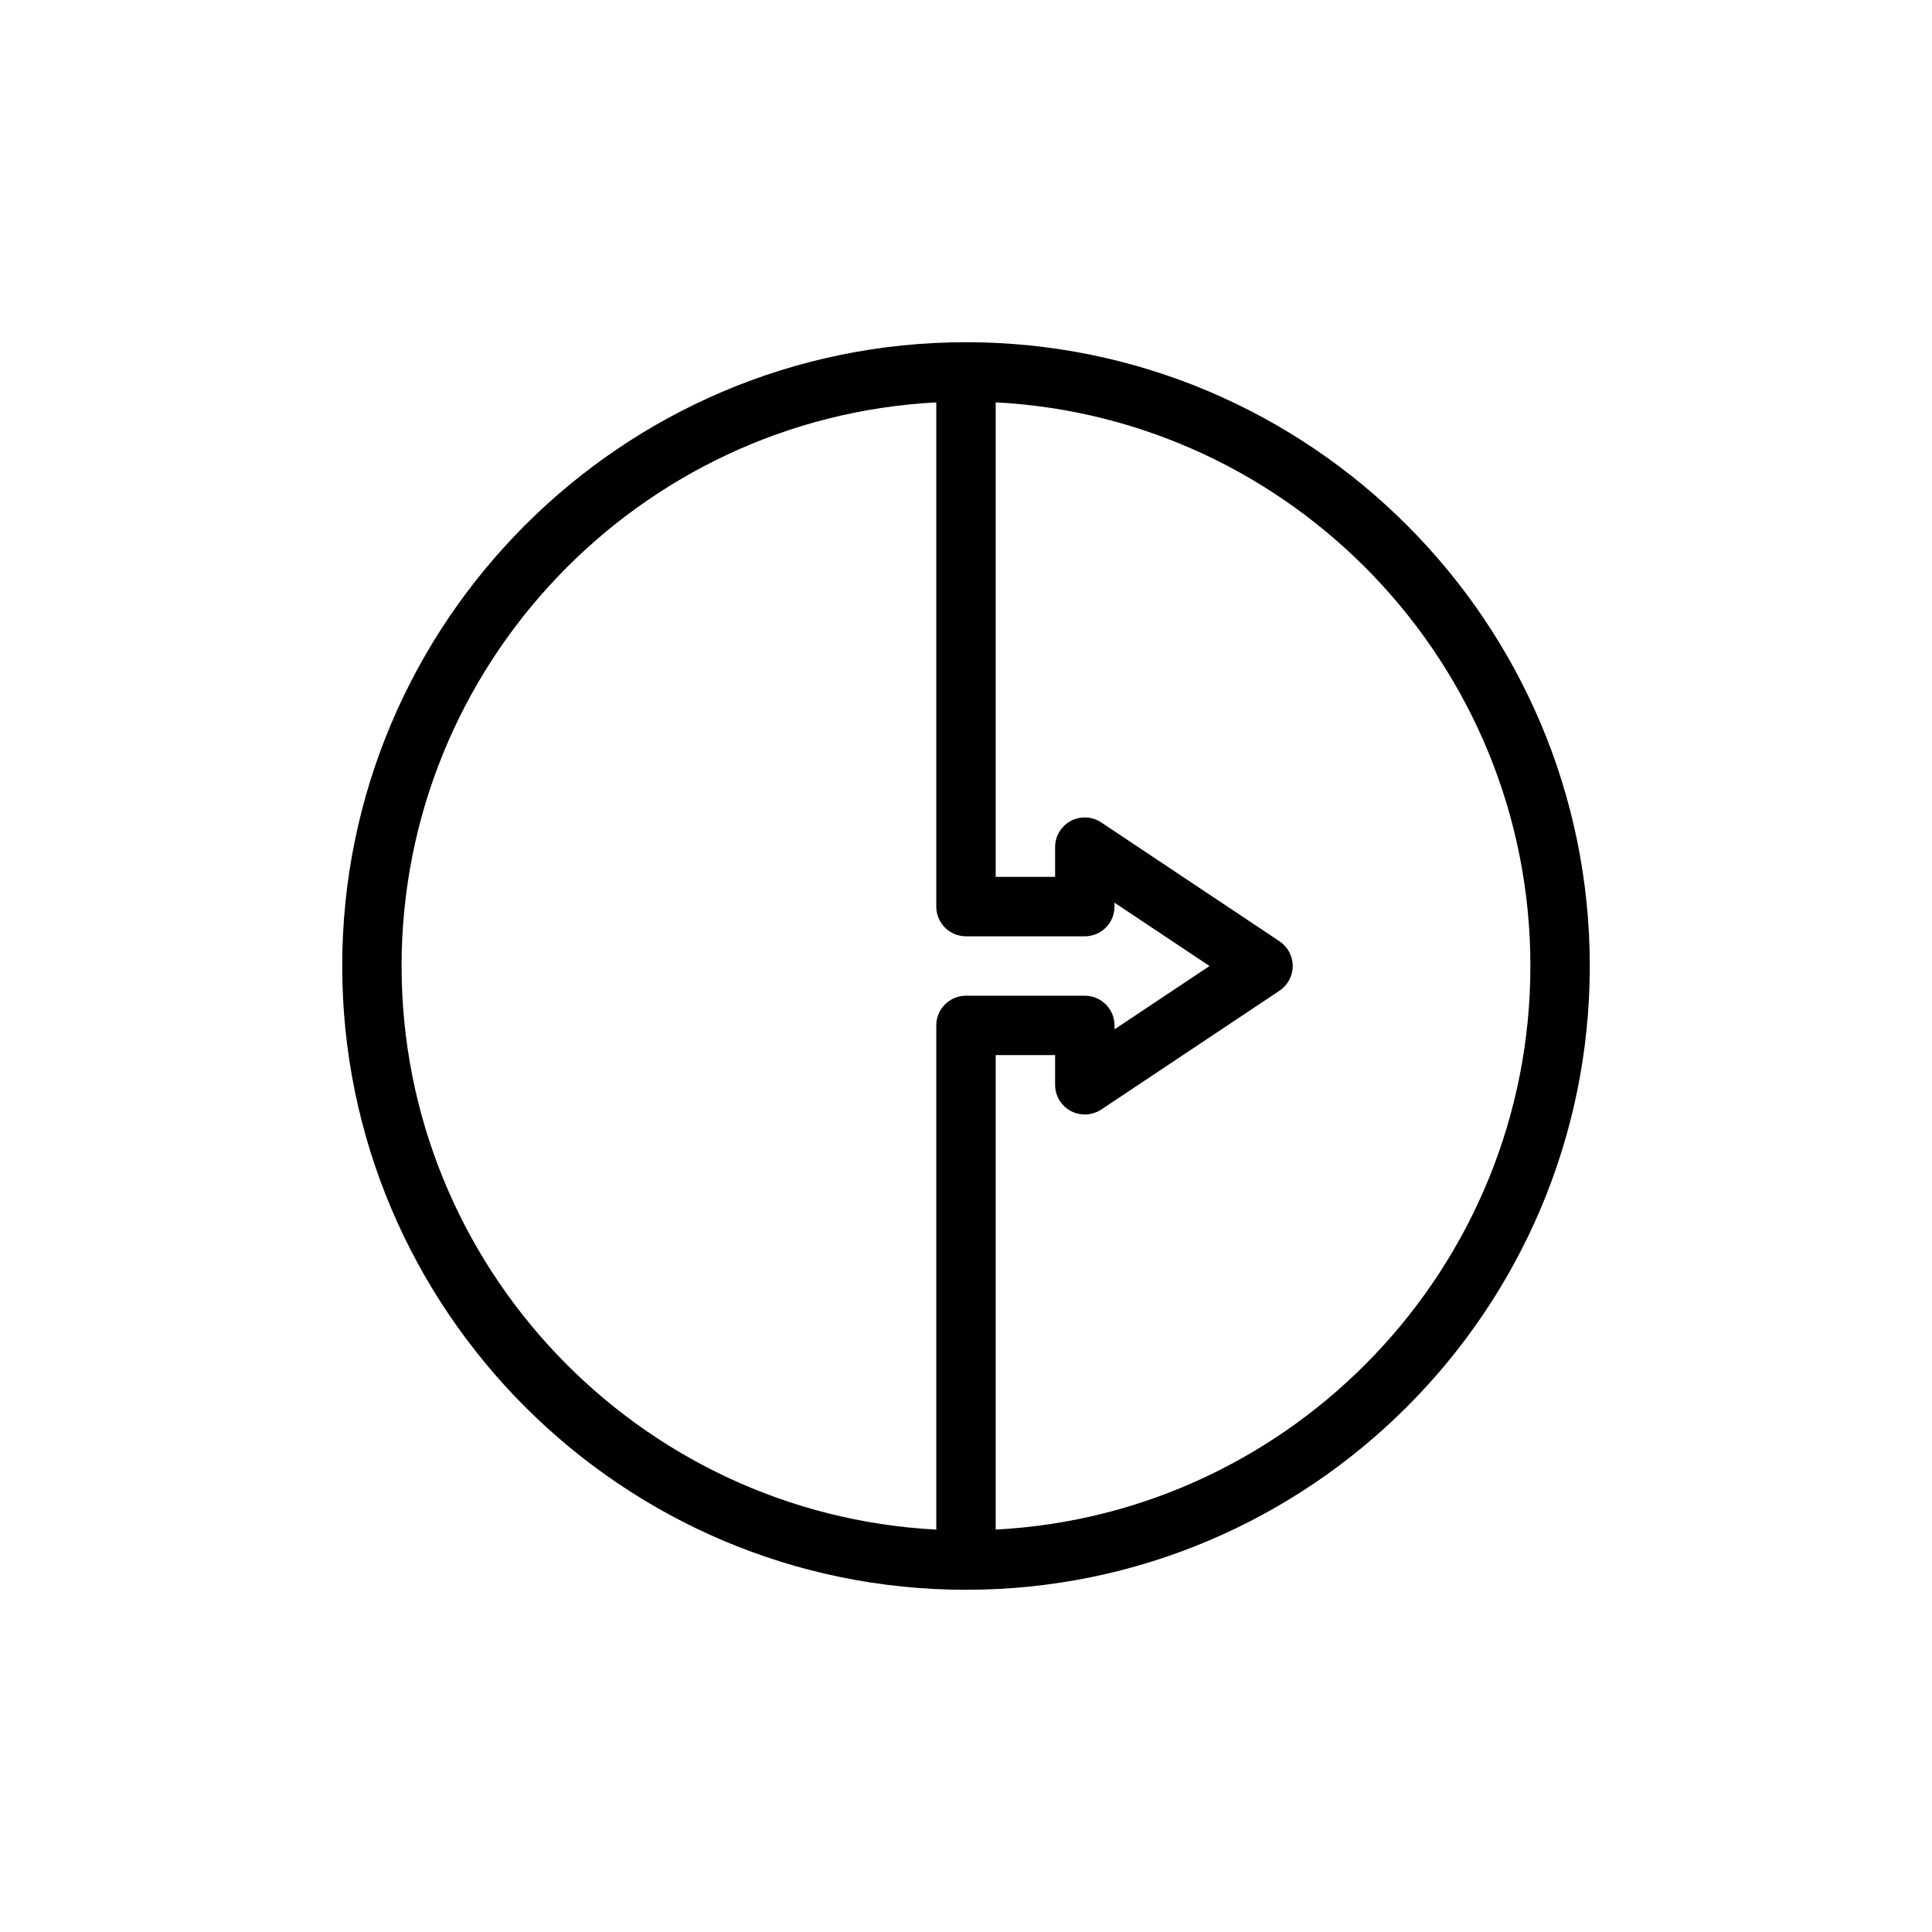 <?xml version="1.0" encoding="UTF-8"?>
<!-- Uploaded to: ICON Repo, www.svgrepo.com, Generator: ICON Repo Mixer Tools -->
<svg fill="#000000" width="800px" height="800px" version="1.1" viewBox="144 144 512 512" xmlns="http://www.w3.org/2000/svg">
 <path d="m400 234.69c-91.16 0-165.31 74.152-165.31 165.31 0 91.156 74.152 165.31 165.31 165.31 91.156 0 165.31-74.156 165.31-165.31 0-91.16-74.156-165.31-165.31-165.31zm-7.875 181.05v133.62c-78.832-4.109-141.7-69.543-141.7-149.36 0-79.824 62.867-145.25 141.7-149.36v133.62c0 4.344 3.527 7.871 7.871 7.871h31.488c4.344 0 7.871-3.527 7.871-7.871v-1.039l25.18 16.785-25.176 16.781v-1.039c0-4.344-3.527-7.871-7.871-7.871h-31.488c-4.348 0-7.875 3.527-7.875 7.871zm15.746 133.62v-125.75h15.742v7.875c0 2.914 1.605 5.574 4.156 6.941 2.566 1.355 5.637 1.211 8.094-0.395l47.23-31.488c2.176-1.465 3.496-3.918 3.496-6.547s-1.324-5.086-3.512-6.551l-47.23-31.488c-2.441-1.621-5.527-1.746-8.094-0.395-2.535 1.371-4.141 4.031-4.141 6.945v7.871h-15.742v-125.75c78.832 4.109 141.7 69.543 141.7 149.36 0 79.824-62.867 145.26-141.7 149.37z"/>
</svg>